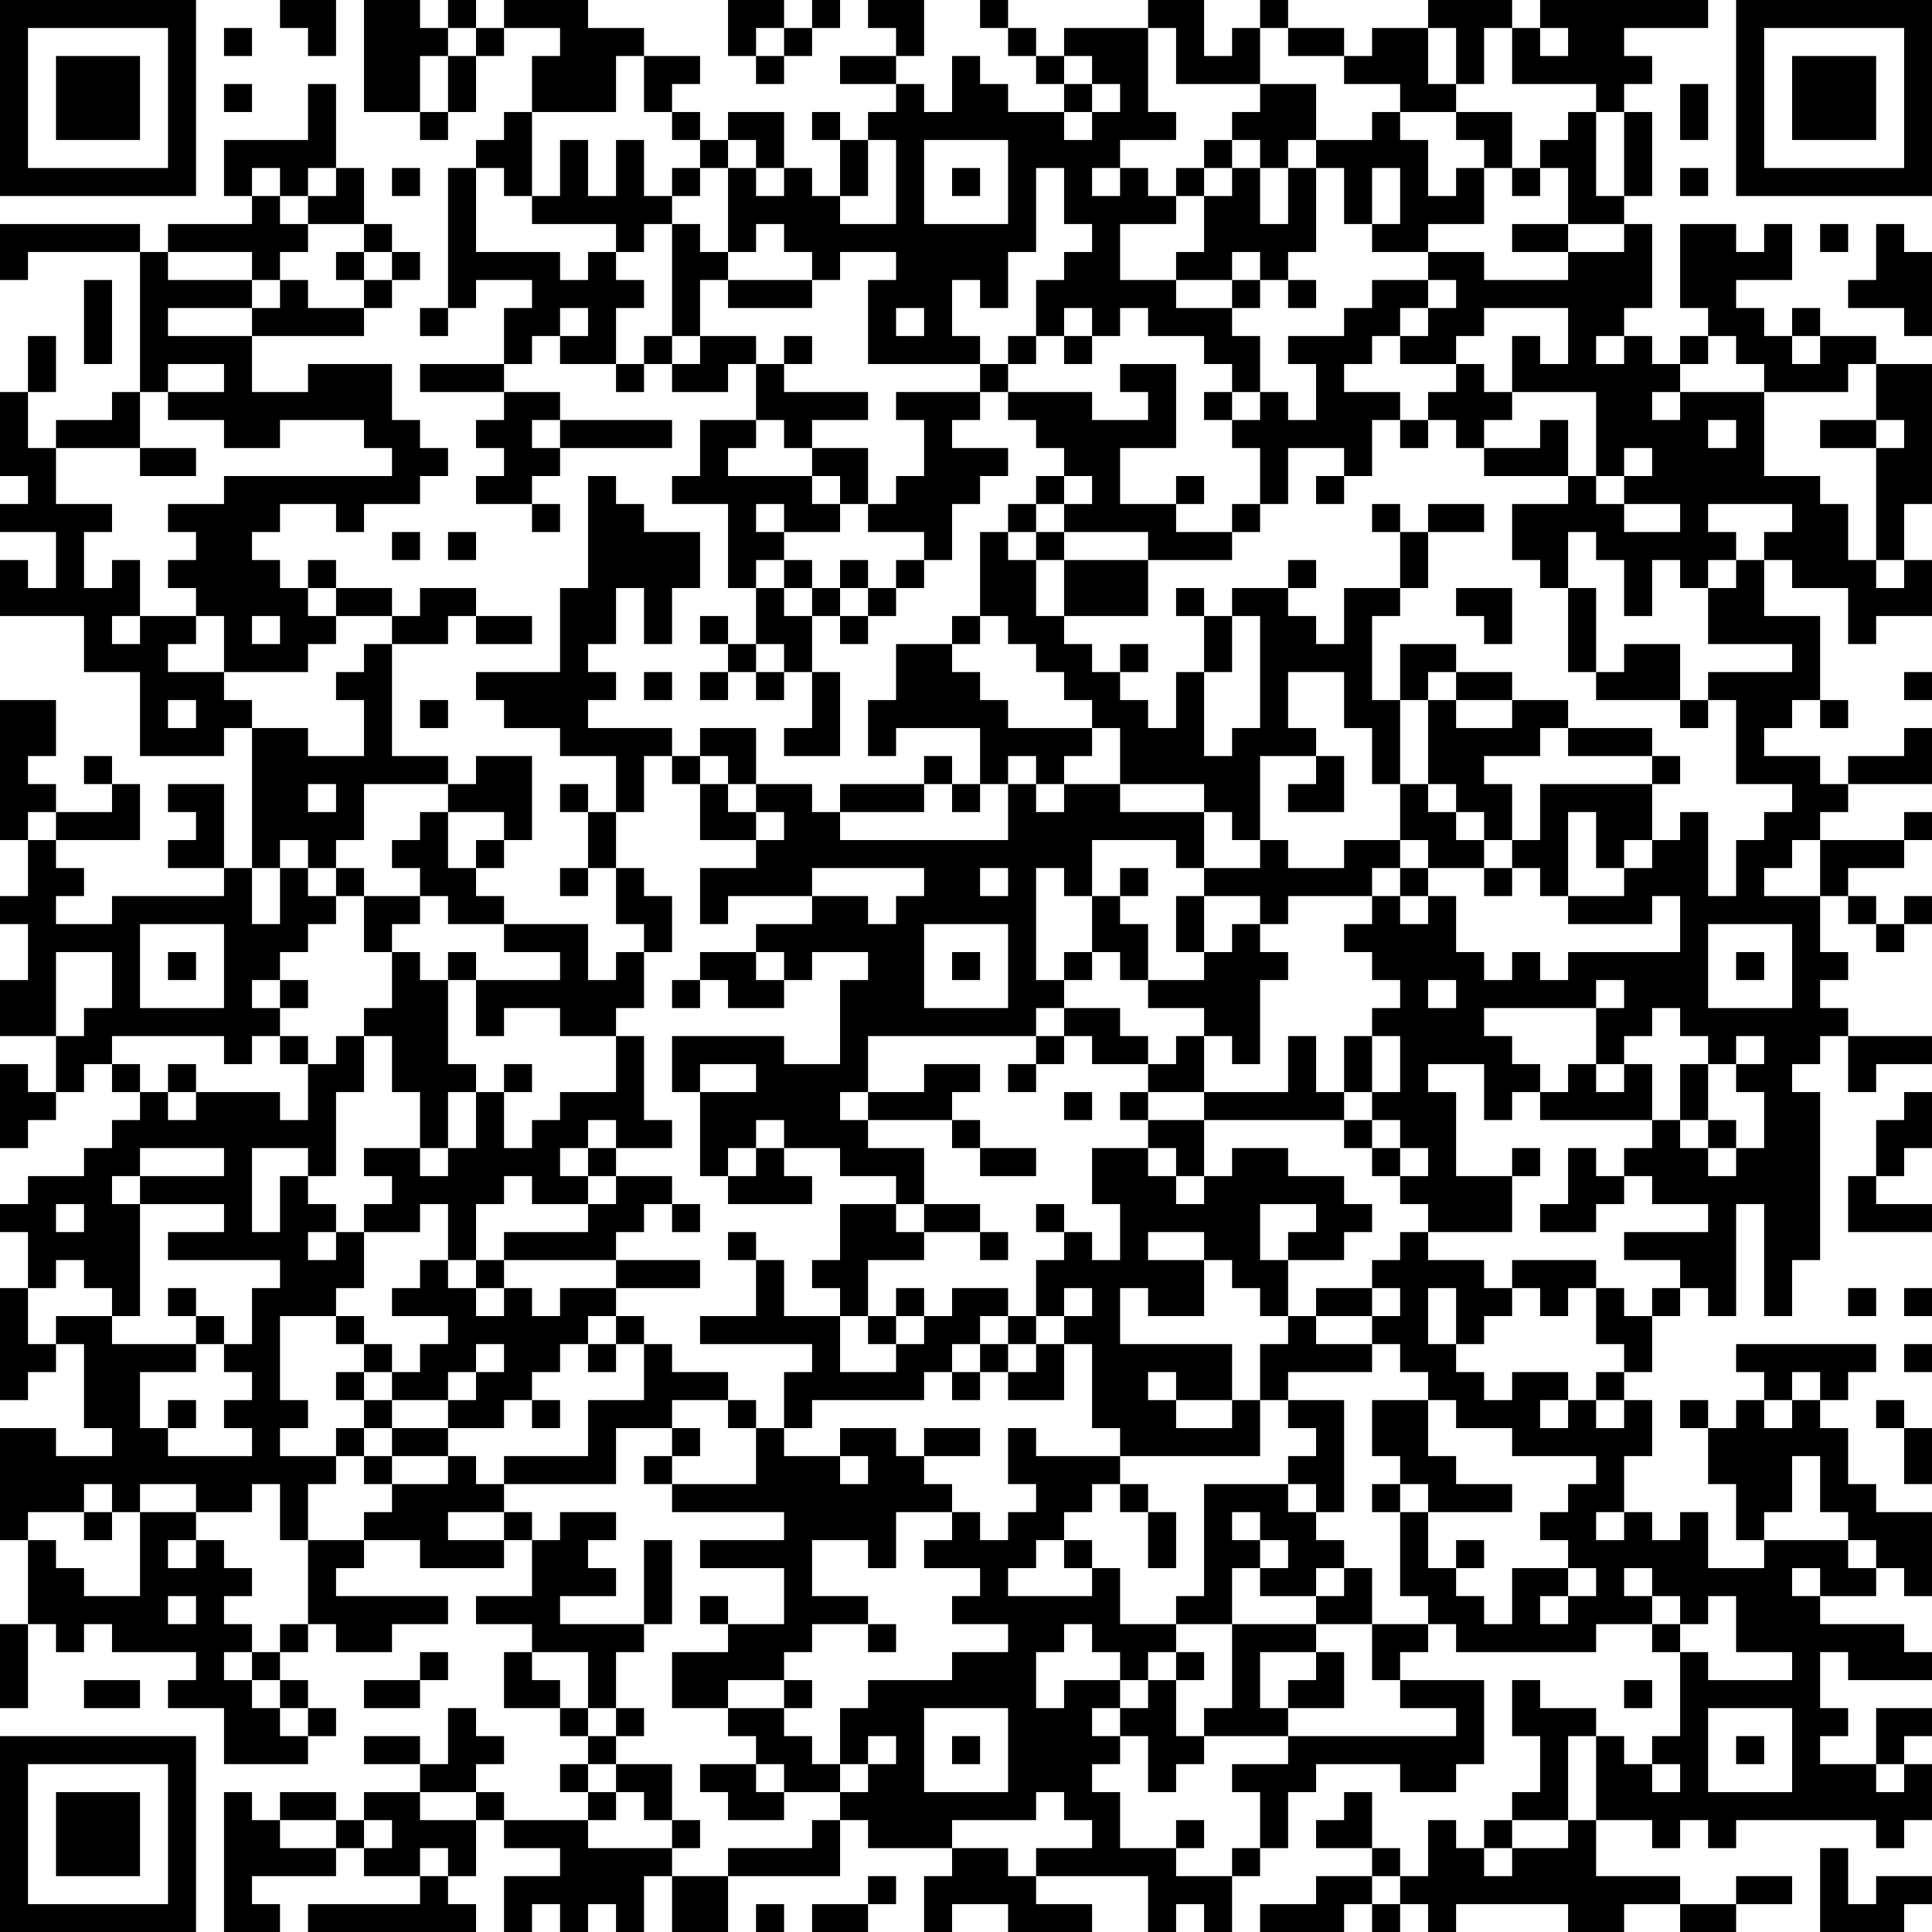 <?xml version="1.0" encoding="UTF-8"?>
<svg xmlns="http://www.w3.org/2000/svg" version="1.1" width="160" height="160" viewBox="0 0 160 160"><rect x="0" y="0" width="160" height="160" fill="#ffffff"/><g transform="scale(2.319)"><g transform="translate(0,0)"><path fill-rule="evenodd" d="M10 0L10 1L11 1L11 2L12 2L12 0ZM13 0L13 4L15 4L15 5L16 5L16 4L17 4L17 2L18 2L18 1L20 1L20 2L19 2L19 4L18 4L18 5L17 5L17 6L16 6L16 11L15 11L15 12L16 12L16 11L17 11L17 10L19 10L19 11L18 11L18 13L15 13L15 14L18 14L18 15L17 15L17 16L18 16L18 17L17 17L17 18L19 18L19 19L20 19L20 18L19 18L19 17L20 17L20 16L24 16L24 15L20 15L20 14L18 14L18 13L19 13L19 12L20 12L20 13L22 13L22 14L23 14L23 13L24 13L24 14L26 14L26 13L27 13L27 15L25 15L25 17L24 17L24 18L26 18L26 21L27 21L27 23L26 23L26 22L25 22L25 23L26 23L26 24L25 24L25 25L26 25L26 24L27 24L27 25L28 25L28 24L29 24L29 26L28 26L28 27L30 27L30 24L29 24L29 22L30 22L30 23L31 23L31 22L32 22L32 21L33 21L33 20L34 20L34 18L35 18L35 17L36 17L36 16L34 16L34 15L35 15L35 14L36 14L36 15L37 15L37 16L38 16L38 17L37 17L37 18L36 18L36 19L35 19L35 22L34 22L34 23L32 23L32 25L31 25L31 27L32 27L32 26L35 26L35 28L34 28L34 27L33 27L33 28L30 28L30 29L29 29L29 28L27 28L27 26L25 26L25 27L24 27L24 26L21 26L21 25L22 25L22 24L21 24L21 23L22 23L22 21L23 21L23 23L24 23L24 21L25 21L25 19L23 19L23 18L22 18L22 17L21 17L21 21L20 21L20 24L17 24L17 25L18 25L18 26L20 26L20 27L22 27L22 29L21 29L21 28L20 28L20 29L21 29L21 31L20 31L20 32L21 32L21 31L22 31L22 33L23 33L23 34L22 34L22 35L21 35L21 33L18 33L18 32L17 32L17 31L18 31L18 30L19 30L19 27L17 27L17 28L16 28L16 27L14 27L14 23L16 23L16 22L17 22L17 23L19 23L19 22L17 22L17 21L15 21L15 22L14 22L14 21L12 21L12 20L11 20L11 21L10 21L10 20L9 20L9 19L10 19L10 18L12 18L12 19L13 19L13 18L15 18L15 17L16 17L16 16L15 16L15 15L14 15L14 13L11 13L11 14L9 14L9 12L13 12L13 11L14 11L14 10L15 10L15 9L14 9L14 8L13 8L13 6L12 6L12 3L11 3L11 5L8 5L8 7L9 7L9 8L6 8L6 9L5 9L5 8L0 8L0 10L1 10L1 9L5 9L5 14L4 14L4 15L2 15L2 16L1 16L1 14L2 14L2 12L1 12L1 14L0 14L0 17L1 17L1 18L0 18L0 19L2 19L2 21L1 21L1 20L0 20L0 22L3 22L3 24L5 24L5 27L8 27L8 26L9 26L9 31L8 31L8 28L6 28L6 29L7 29L7 30L6 30L6 31L8 31L8 32L4 32L4 33L2 33L2 32L3 32L3 31L2 31L2 30L5 30L5 28L4 28L4 27L3 27L3 28L4 28L4 29L2 29L2 28L1 28L1 27L2 27L2 25L0 25L0 30L1 30L1 32L0 32L0 33L1 33L1 35L0 35L0 37L2 37L2 39L1 39L1 38L0 38L0 41L1 41L1 40L2 40L2 39L3 39L3 38L4 38L4 39L5 39L5 40L4 40L4 41L3 41L3 42L1 42L1 43L0 43L0 44L1 44L1 46L0 46L0 50L1 50L1 49L2 49L2 48L3 48L3 51L4 51L4 52L2 52L2 51L0 51L0 55L1 55L1 58L0 58L0 61L1 61L1 58L2 58L2 59L3 59L3 58L4 58L4 59L7 59L7 60L6 60L6 61L8 61L8 63L11 63L11 62L12 62L12 61L11 61L11 60L10 60L10 59L11 59L11 58L12 58L12 59L14 59L14 58L16 58L16 57L12 57L12 56L13 56L13 55L15 55L15 56L18 56L18 55L19 55L19 57L17 57L17 58L19 58L19 59L18 59L18 61L20 61L20 62L21 62L21 63L20 63L20 64L21 64L21 65L18 65L18 64L17 64L17 63L18 63L18 62L17 62L17 61L16 61L16 63L15 63L15 62L13 62L13 63L15 63L15 64L13 64L13 65L12 65L12 64L10 64L10 65L9 65L9 64L8 64L8 69L10 69L10 68L9 68L9 67L12 67L12 66L13 66L13 67L15 67L15 68L11 68L11 69L17 69L17 68L16 68L16 67L17 67L17 65L18 65L18 66L20 66L20 67L18 67L18 69L19 69L19 68L20 68L20 69L21 69L21 68L22 68L22 69L23 69L23 67L24 67L24 69L26 69L26 67L30 67L30 65L31 65L31 66L34 66L34 67L33 67L33 69L34 69L34 68L36 68L36 69L39 69L39 68L37 68L37 67L41 67L41 69L42 69L42 68L43 68L43 69L44 69L44 67L45 67L45 66L46 66L46 64L47 64L47 63L50 63L50 64L52 64L52 63L53 63L53 60L50 60L50 59L51 59L51 58L52 58L52 59L57 59L57 58L59 58L59 59L60 59L60 62L59 62L59 63L58 63L58 62L57 62L57 61L55 61L55 60L54 60L54 62L55 62L55 64L54 64L54 65L53 65L53 66L52 66L52 65L51 65L51 67L50 67L50 66L49 66L49 64L48 64L48 65L47 65L47 66L49 66L49 67L47 67L47 68L45 68L45 69L48 69L48 68L49 68L49 69L50 69L50 68L51 68L51 69L52 69L52 68L56 68L56 69L58 69L58 68L60 68L60 69L62 69L62 68L64 68L64 67L62 67L62 68L60 68L60 67L57 67L57 65L59 65L59 66L60 66L60 65L61 65L61 66L62 66L62 65L67 65L67 66L68 66L68 65L69 65L69 63L68 63L68 62L69 62L69 61L67 61L67 63L65 63L65 62L66 62L66 61L65 61L65 59L66 59L66 60L69 60L69 59L68 59L68 58L65 58L65 57L67 57L67 56L68 56L68 57L69 57L69 54L67 54L67 53L66 53L66 51L65 51L65 50L66 50L66 49L67 49L67 48L62 48L62 49L63 49L63 50L62 50L62 51L61 51L61 50L60 50L60 51L61 51L61 53L62 53L62 55L63 55L63 56L61 56L61 54L60 54L60 55L59 55L59 54L58 54L58 52L59 52L59 50L58 50L58 49L59 49L59 47L60 47L60 46L61 46L61 47L62 47L62 43L63 43L63 47L64 47L64 45L65 45L65 39L64 39L64 38L65 38L65 37L66 37L66 39L67 39L67 38L69 38L69 37L66 37L66 36L65 36L65 35L66 35L66 34L65 34L65 32L66 32L66 33L67 33L67 34L68 34L68 33L69 33L69 32L68 32L68 33L67 33L67 32L66 32L66 31L68 31L68 30L69 30L69 29L68 29L68 30L65 30L65 29L66 29L66 28L69 28L69 26L68 26L68 27L66 27L66 28L65 28L65 27L63 27L63 26L64 26L64 25L65 25L65 26L66 26L66 25L65 25L65 22L63 22L63 20L64 20L64 21L66 21L66 23L67 23L67 22L69 22L69 20L68 20L68 18L69 18L69 13L67 13L67 12L65 12L65 11L64 11L64 12L63 12L63 11L62 11L62 10L64 10L64 8L63 8L63 9L62 9L62 8L60 8L60 11L61 11L61 12L60 12L60 13L59 13L59 12L58 12L58 11L59 11L59 8L58 8L58 7L59 7L59 4L58 4L58 3L59 3L59 2L58 2L58 1L61 1L61 0L55 0L55 1L54 1L54 0L51 0L51 1L49 1L49 2L48 2L48 1L46 1L46 0L45 0L45 1L44 1L44 2L43 2L43 0L41 0L41 1L38 1L38 2L37 2L37 1L36 1L36 0L35 0L35 1L36 1L36 2L37 2L37 3L38 3L38 4L36 4L36 3L35 3L35 2L34 2L34 4L33 4L33 3L32 3L32 2L33 2L33 0L31 0L31 1L32 1L32 2L30 2L30 3L32 3L32 4L31 4L31 5L30 5L30 4L29 4L29 5L30 5L30 7L29 7L29 6L28 6L28 4L26 4L26 5L25 5L25 4L24 4L24 3L25 3L25 2L23 2L23 1L21 1L21 0L18 0L18 1L17 1L17 0L16 0L16 1L15 1L15 0ZM26 0L26 2L27 2L27 3L28 3L28 2L29 2L29 1L30 1L30 0L29 0L29 1L28 1L28 0ZM8 1L8 2L9 2L9 1ZM16 1L16 2L15 2L15 4L16 4L16 2L17 2L17 1ZM27 1L27 2L28 2L28 1ZM41 1L41 4L42 4L42 5L40 5L40 6L39 6L39 7L40 7L40 6L41 6L41 7L42 7L42 8L40 8L40 10L42 10L42 11L44 11L44 12L45 12L45 14L44 14L44 13L43 13L43 12L41 12L41 11L40 11L40 12L39 12L39 11L38 11L38 12L37 12L37 10L38 10L38 9L39 9L39 8L38 8L38 6L37 6L37 9L36 9L36 11L35 11L35 10L34 10L34 12L35 12L35 13L31 13L31 10L32 10L32 9L30 9L30 10L29 10L29 9L28 9L28 8L27 8L27 9L26 9L26 6L27 6L27 7L28 7L28 6L27 6L27 5L26 5L26 6L25 6L25 5L24 5L24 4L23 4L23 2L22 2L22 4L19 4L19 7L18 7L18 6L17 6L17 9L20 9L20 10L21 10L21 9L22 9L22 10L23 10L23 11L22 11L22 13L23 13L23 12L24 12L24 13L25 13L25 12L27 12L27 13L28 13L28 14L31 14L31 15L29 15L29 16L28 16L28 15L27 15L27 16L26 16L26 17L29 17L29 18L30 18L30 19L28 19L28 18L27 18L27 19L28 19L28 20L27 20L27 21L28 21L28 22L29 22L29 21L30 21L30 22L31 22L31 21L32 21L32 20L33 20L33 19L31 19L31 18L32 18L32 17L33 17L33 15L32 15L32 14L35 14L35 13L36 13L36 14L39 14L39 15L41 15L41 14L40 14L40 13L42 13L42 16L40 16L40 18L42 18L42 19L44 19L44 20L41 20L41 19L38 19L38 18L39 18L39 17L38 17L38 18L37 18L37 19L36 19L36 20L37 20L37 22L38 22L38 23L39 23L39 24L40 24L40 25L41 25L41 26L42 26L42 24L43 24L43 27L44 27L44 26L45 26L45 22L44 22L44 21L46 21L46 22L47 22L47 23L48 23L48 21L50 21L50 22L49 22L49 25L50 25L50 28L49 28L49 26L48 26L48 24L46 24L46 26L47 26L47 27L45 27L45 30L44 30L44 29L43 29L43 28L40 28L40 26L39 26L39 25L38 25L38 24L37 24L37 23L36 23L36 22L35 22L35 23L34 23L34 24L35 24L35 25L36 25L36 26L39 26L39 27L38 27L38 28L37 28L37 27L36 27L36 28L35 28L35 29L34 29L34 28L33 28L33 29L30 29L30 30L36 30L36 28L37 28L37 29L38 29L38 28L40 28L40 29L43 29L43 31L42 31L42 30L39 30L39 32L38 32L38 31L37 31L37 35L38 35L38 36L37 36L37 37L31 37L31 39L30 39L30 40L31 40L31 41L33 41L33 43L32 43L32 42L30 42L30 41L28 41L28 40L27 40L27 41L26 41L26 42L25 42L25 39L27 39L27 38L25 38L25 39L24 39L24 37L28 37L28 38L30 38L30 35L31 35L31 34L29 34L29 35L28 35L28 34L27 34L27 33L29 33L29 32L31 32L31 33L32 33L32 32L33 32L33 31L29 31L29 32L26 32L26 33L25 33L25 31L27 31L27 30L28 30L28 29L27 29L27 28L26 28L26 27L25 27L25 28L24 28L24 27L23 27L23 29L22 29L22 31L23 31L23 32L24 32L24 34L23 34L23 36L22 36L22 37L20 37L20 36L18 36L18 37L17 37L17 35L20 35L20 34L18 34L18 33L16 33L16 32L15 32L15 31L14 31L14 30L15 30L15 29L16 29L16 31L17 31L17 30L18 30L18 29L16 29L16 28L13 28L13 30L12 30L12 31L11 31L11 30L10 30L10 31L9 31L9 33L10 33L10 31L11 31L11 32L12 32L12 33L11 33L11 34L10 34L10 35L9 35L9 36L10 36L10 37L9 37L9 38L8 38L8 37L4 37L4 38L5 38L5 39L6 39L6 40L7 40L7 39L10 39L10 40L11 40L11 38L12 38L12 37L13 37L13 39L12 39L12 42L11 42L11 41L9 41L9 44L10 44L10 42L11 42L11 43L12 43L12 44L11 44L11 45L12 45L12 44L13 44L13 46L12 46L12 47L10 47L10 50L11 50L11 51L10 51L10 52L12 52L12 53L11 53L11 55L10 55L10 53L9 53L9 54L7 54L7 53L5 53L5 54L4 54L4 53L3 53L3 54L1 54L1 55L2 55L2 56L3 56L3 57L5 57L5 54L7 54L7 55L6 55L6 56L7 56L7 55L8 55L8 56L9 56L9 57L8 57L8 58L9 58L9 59L8 59L8 60L9 60L9 61L10 61L10 62L11 62L11 61L10 61L10 60L9 60L9 59L10 59L10 58L11 58L11 55L13 55L13 54L14 54L14 53L16 53L16 52L17 52L17 53L18 53L18 54L16 54L16 55L18 55L18 54L19 54L19 55L20 55L20 54L22 54L22 55L21 55L21 56L22 56L22 57L20 57L20 58L23 58L23 59L22 59L22 61L21 61L21 59L19 59L19 60L20 60L20 61L21 61L21 62L22 62L22 63L21 63L21 64L22 64L22 65L21 65L21 66L24 66L24 67L26 67L26 66L29 66L29 65L30 65L30 64L31 64L31 63L32 63L32 62L31 62L31 63L30 63L30 61L31 61L31 60L34 60L34 59L36 59L36 58L34 58L34 57L35 57L35 56L33 56L33 55L34 55L34 54L35 54L35 55L36 55L36 54L37 54L37 53L36 53L36 51L37 51L37 52L40 52L40 53L39 53L39 54L38 54L38 55L37 55L37 56L36 56L36 57L39 57L39 56L40 56L40 58L42 58L42 59L41 59L41 60L40 60L40 59L39 59L39 58L38 58L38 59L37 59L37 61L38 61L38 60L40 60L40 61L39 61L39 62L40 62L40 63L39 63L39 64L40 64L40 66L42 66L42 67L44 67L44 66L45 66L45 64L44 64L44 63L46 63L46 62L52 62L52 61L50 61L50 60L49 60L49 58L51 58L51 57L50 57L50 54L51 54L51 56L52 56L52 57L53 57L53 58L54 58L54 56L56 56L56 57L55 57L55 58L56 58L56 57L57 57L57 56L56 56L56 55L55 55L55 54L56 54L56 53L57 53L57 52L54 52L54 51L52 51L52 50L51 50L51 49L50 49L50 48L49 48L49 47L50 47L50 46L49 46L49 45L50 45L50 44L51 44L51 45L53 45L53 46L54 46L54 47L53 47L53 48L52 48L52 46L51 46L51 48L52 48L52 49L53 49L53 50L54 50L54 49L56 49L56 50L55 50L55 51L56 51L56 50L57 50L57 51L58 51L58 50L57 50L57 49L58 49L58 48L57 48L57 46L58 46L58 47L59 47L59 46L60 46L60 45L58 45L58 44L61 44L61 43L59 43L59 42L58 42L58 41L59 41L59 40L60 40L60 41L61 41L61 42L62 42L62 41L63 41L63 39L62 39L62 38L63 38L63 37L62 37L62 38L61 38L61 37L60 37L60 36L59 36L59 37L58 37L58 38L57 38L57 36L58 36L58 35L57 35L57 36L53 36L53 37L54 37L54 38L55 38L55 39L54 39L54 40L53 40L53 38L51 38L51 39L52 39L52 42L54 42L54 44L51 44L51 43L50 43L50 42L51 42L51 41L50 41L50 40L49 40L49 39L50 39L50 37L49 37L49 36L50 36L50 35L49 35L49 34L48 34L48 33L49 33L49 32L50 32L50 33L51 33L51 32L52 32L52 34L53 34L53 35L54 35L54 34L55 34L55 35L56 35L56 34L60 34L60 32L59 32L59 33L56 33L56 32L58 32L58 31L59 31L59 30L60 30L60 29L61 29L61 32L62 32L62 30L63 30L63 29L64 29L64 28L62 28L62 25L61 25L61 24L64 24L64 23L61 23L61 21L62 21L62 20L63 20L63 19L64 19L64 18L61 18L61 19L62 19L62 20L61 20L61 21L60 21L60 20L59 20L59 22L58 22L58 20L57 20L57 19L56 19L56 21L55 21L55 20L54 20L54 18L56 18L56 17L57 17L57 18L58 18L58 19L60 19L60 18L58 18L58 17L59 17L59 16L58 16L58 17L57 17L57 14L54 14L54 12L55 12L55 13L56 13L56 11L53 11L53 12L52 12L52 13L50 13L50 12L51 12L51 11L52 11L52 10L51 10L51 9L53 9L53 10L56 10L56 9L58 9L58 8L56 8L56 6L55 6L55 5L56 5L56 4L57 4L57 7L58 7L58 4L57 4L57 3L54 3L54 1L53 1L53 3L52 3L52 1L51 1L51 3L52 3L52 4L50 4L50 3L48 3L48 2L46 2L46 1L45 1L45 3L42 3L42 1ZM55 1L55 2L56 2L56 1ZM38 2L38 3L39 3L39 4L38 4L38 5L39 5L39 4L40 4L40 3L39 3L39 2ZM8 3L8 4L9 4L9 3ZM45 3L45 4L44 4L44 5L43 5L43 6L42 6L42 7L43 7L43 9L42 9L42 10L44 10L44 11L45 11L45 10L46 10L46 11L47 11L47 10L46 10L46 9L47 9L47 6L48 6L48 8L49 8L49 9L51 9L51 8L53 8L53 6L54 6L54 7L55 7L55 6L54 6L54 4L52 4L52 5L53 5L53 6L52 6L52 7L51 7L51 5L50 5L50 4L49 4L49 5L47 5L47 3ZM60 3L60 5L61 5L61 3ZM20 5L20 7L19 7L19 8L22 8L22 9L23 9L23 8L24 8L24 12L25 12L25 10L26 10L26 11L29 11L29 10L26 10L26 9L25 9L25 8L24 8L24 7L25 7L25 6L24 6L24 7L23 7L23 5L22 5L22 7L21 7L21 5ZM31 5L31 7L30 7L30 8L32 8L32 5ZM33 5L33 8L36 8L36 5ZM44 5L44 6L43 6L43 7L44 7L44 6L45 6L45 8L46 8L46 6L47 6L47 5L46 5L46 6L45 6L45 5ZM9 6L9 7L10 7L10 8L11 8L11 9L10 9L10 10L9 10L9 9L6 9L6 10L9 10L9 11L6 11L6 12L9 12L9 11L10 11L10 10L11 10L11 11L13 11L13 10L14 10L14 9L13 9L13 8L11 8L11 7L12 7L12 6L11 6L11 7L10 7L10 6ZM14 6L14 7L15 7L15 6ZM34 6L34 7L35 7L35 6ZM49 6L49 8L50 8L50 6ZM60 6L60 7L61 7L61 6ZM54 8L54 9L56 9L56 8ZM65 8L65 9L66 9L66 8ZM67 8L67 10L66 10L66 11L68 11L68 12L69 12L69 9L68 9L68 8ZM12 9L12 10L13 10L13 9ZM44 9L44 10L45 10L45 9ZM3 10L3 13L4 13L4 10ZM49 10L49 11L48 11L48 12L46 12L46 13L47 13L47 15L46 15L46 14L45 14L45 15L44 15L44 14L43 14L43 15L44 15L44 16L45 16L45 18L44 18L44 19L45 19L45 18L46 18L46 16L48 16L48 17L47 17L47 18L48 18L48 17L49 17L49 15L50 15L50 16L51 16L51 15L52 15L52 16L53 16L53 17L56 17L56 15L55 15L55 16L53 16L53 15L54 15L54 14L53 14L53 13L52 13L52 14L51 14L51 15L50 15L50 14L48 14L48 13L49 13L49 12L50 12L50 11L51 11L51 10ZM20 11L20 12L21 12L21 11ZM32 11L32 12L33 12L33 11ZM28 12L28 13L29 13L29 12ZM36 12L36 13L37 13L37 12ZM38 12L38 13L39 13L39 12ZM57 12L57 13L58 13L58 12ZM61 12L61 13L60 13L60 14L59 14L59 15L60 15L60 14L63 14L63 17L65 17L65 18L66 18L66 20L67 20L67 21L68 21L68 20L67 20L67 16L68 16L68 15L67 15L67 13L66 13L66 14L63 14L63 13L62 13L62 12ZM64 12L64 13L65 13L65 12ZM6 13L6 14L5 14L5 16L2 16L2 18L4 18L4 19L3 19L3 21L4 21L4 20L5 20L5 22L4 22L4 23L5 23L5 22L7 22L7 23L6 23L6 24L8 24L8 25L9 25L9 26L11 26L11 27L13 27L13 25L12 25L12 24L13 24L13 23L14 23L14 22L12 22L12 21L11 21L11 22L12 22L12 23L11 23L11 24L8 24L8 22L7 22L7 21L6 21L6 20L7 20L7 19L6 19L6 18L8 18L8 17L14 17L14 16L13 16L13 15L10 15L10 16L8 16L8 15L6 15L6 14L8 14L8 13ZM19 15L19 16L20 16L20 15ZM61 15L61 16L62 16L62 15ZM65 15L65 16L67 16L67 15ZM5 16L5 17L7 17L7 16ZM29 16L29 17L30 17L30 18L31 18L31 16ZM42 17L42 18L43 18L43 17ZM49 18L49 19L50 19L50 21L51 21L51 19L53 19L53 18L51 18L51 19L50 19L50 18ZM14 19L14 20L15 20L15 19ZM16 19L16 20L17 20L17 19ZM37 19L37 20L38 20L38 22L41 22L41 20L38 20L38 19ZM28 20L28 21L29 21L29 20ZM30 20L30 21L31 21L31 20ZM46 20L46 21L47 21L47 20ZM42 21L42 22L43 22L43 24L44 24L44 22L43 22L43 21ZM52 21L52 22L53 22L53 23L54 23L54 21ZM56 21L56 24L57 24L57 25L60 25L60 26L61 26L61 25L60 25L60 23L58 23L58 24L57 24L57 21ZM9 22L9 23L10 23L10 22ZM27 23L27 24L28 24L28 23ZM40 23L40 24L41 24L41 23ZM50 23L50 25L51 25L51 28L50 28L50 30L48 30L48 31L46 31L46 30L45 30L45 31L43 31L43 32L42 32L42 34L43 34L43 35L41 35L41 33L40 33L40 32L41 32L41 31L40 31L40 32L39 32L39 34L38 34L38 35L39 35L39 34L40 34L40 35L41 35L41 36L43 36L43 37L42 37L42 38L41 38L41 37L40 37L40 36L38 36L38 37L37 37L37 38L36 38L36 39L37 39L37 38L38 38L38 37L39 37L39 38L41 38L41 39L40 39L40 40L41 40L41 41L39 41L39 43L40 43L40 45L39 45L39 44L38 44L38 43L37 43L37 44L38 44L38 45L37 45L37 47L36 47L36 46L34 46L34 47L33 47L33 46L32 46L32 47L31 47L31 45L33 45L33 44L35 44L35 45L36 45L36 44L35 44L35 43L33 43L33 44L32 44L32 43L30 43L30 45L29 45L29 46L30 46L30 47L28 47L28 45L27 45L27 44L26 44L26 45L27 45L27 47L25 47L25 48L29 48L29 49L28 49L28 51L27 51L27 50L26 50L26 49L24 49L24 48L23 48L23 47L22 47L22 46L25 46L25 45L22 45L22 44L23 44L23 43L24 43L24 44L25 44L25 43L24 43L24 42L22 42L22 41L24 41L24 40L23 40L23 37L22 37L22 39L20 39L20 40L19 40L19 41L18 41L18 39L19 39L19 38L18 38L18 39L17 39L17 38L16 38L16 35L17 35L17 34L16 34L16 35L15 35L15 34L14 34L14 33L15 33L15 32L13 32L13 31L12 31L12 32L13 32L13 34L14 34L14 36L13 36L13 37L14 37L14 39L15 39L15 41L13 41L13 42L14 42L14 43L13 43L13 44L15 44L15 43L16 43L16 45L15 45L15 46L14 46L14 47L16 47L16 48L15 48L15 49L14 49L14 48L13 48L13 47L12 47L12 48L13 48L13 49L12 49L12 50L13 50L13 51L12 51L12 52L13 52L13 53L14 53L14 52L16 52L16 51L18 51L18 50L19 50L19 51L20 51L20 50L19 50L19 49L20 49L20 48L21 48L21 49L22 49L22 48L23 48L23 50L21 50L21 52L18 52L18 53L22 53L22 51L24 51L24 52L23 52L23 53L24 53L24 54L28 54L28 55L25 55L25 56L28 56L28 58L26 58L26 57L25 57L25 58L26 58L26 59L24 59L24 61L26 61L26 62L27 62L27 63L25 63L25 64L26 64L26 65L28 65L28 64L30 64L30 63L29 63L29 62L28 62L28 61L29 61L29 60L28 60L28 59L29 59L29 58L31 58L31 59L32 59L32 58L31 58L31 57L29 57L29 55L31 55L31 56L32 56L32 54L34 54L34 53L33 53L33 52L35 52L35 51L33 51L33 52L32 52L32 51L30 51L30 52L28 52L28 51L29 51L29 50L33 50L33 49L34 49L34 50L35 50L35 49L36 49L36 50L38 50L38 48L39 48L39 51L40 51L40 52L45 52L45 50L46 50L46 51L47 51L47 52L46 52L46 53L43 53L43 57L42 57L42 58L44 58L44 61L43 61L43 62L42 62L42 60L43 60L43 59L42 59L42 60L41 60L41 61L40 61L40 62L41 62L41 64L42 64L42 63L43 63L43 62L46 62L46 61L48 61L48 59L47 59L47 58L49 58L49 56L48 56L48 55L47 55L47 54L48 54L48 50L46 50L46 49L49 49L49 48L47 48L47 47L49 47L49 46L47 46L47 47L46 47L46 45L48 45L48 44L49 44L49 43L48 43L48 42L46 42L46 41L44 41L44 42L43 42L43 40L48 40L48 41L49 41L49 42L50 42L50 41L49 41L49 40L48 40L48 39L49 39L49 37L48 37L48 39L47 39L47 37L46 37L46 39L43 39L43 37L44 37L44 38L45 38L45 35L46 35L46 34L45 34L45 33L46 33L46 32L49 32L49 31L50 31L50 32L51 32L51 31L53 31L53 32L54 32L54 31L55 31L55 32L56 32L56 29L57 29L57 31L58 31L58 30L59 30L59 28L60 28L60 27L59 27L59 26L56 26L56 25L54 25L54 24L52 24L52 23ZM23 24L23 25L24 25L24 24ZM51 24L51 25L52 25L52 26L54 26L54 25L52 25L52 24ZM68 24L68 25L69 25L69 24ZM6 25L6 26L7 26L7 25ZM15 25L15 26L16 26L16 25ZM55 26L55 27L53 27L53 28L54 28L54 30L53 30L53 29L52 29L52 28L51 28L51 29L52 29L52 30L53 30L53 31L54 31L54 30L55 30L55 28L59 28L59 27L56 27L56 26ZM47 27L47 28L46 28L46 29L48 29L48 27ZM11 28L11 29L12 29L12 28ZM25 28L25 30L27 30L27 29L26 29L26 28ZM1 29L1 30L2 30L2 29ZM50 30L50 31L51 31L51 30ZM64 30L64 31L63 31L63 32L65 32L65 30ZM35 31L35 32L36 32L36 31ZM43 32L43 34L44 34L44 33L45 33L45 32ZM5 33L5 36L8 36L8 33ZM33 33L33 36L36 36L36 33ZM61 33L61 36L64 36L64 33ZM2 34L2 37L3 37L3 36L4 36L4 34ZM6 34L6 35L7 35L7 34ZM25 34L25 35L24 35L24 36L25 36L25 35L26 35L26 36L28 36L28 35L27 35L27 34ZM34 34L34 35L35 35L35 34ZM62 34L62 35L63 35L63 34ZM10 35L10 36L11 36L11 35ZM51 35L51 36L52 36L52 35ZM10 37L10 38L11 38L11 37ZM6 38L6 39L7 39L7 38ZM33 38L33 39L31 39L31 40L34 40L34 41L35 41L35 42L37 42L37 41L35 41L35 40L34 40L34 39L35 39L35 38ZM56 38L56 39L55 39L55 40L59 40L59 38L58 38L58 39L57 39L57 38ZM60 38L60 40L61 40L61 41L62 41L62 40L61 40L61 38ZM16 39L16 41L15 41L15 42L16 42L16 41L17 41L17 39ZM38 39L38 40L39 40L39 39ZM41 39L41 40L43 40L43 39ZM68 39L68 40L67 40L67 42L66 42L66 44L69 44L69 43L67 43L67 42L68 42L68 41L69 41L69 39ZM21 40L21 41L20 41L20 42L21 42L21 43L19 43L19 42L18 42L18 43L17 43L17 45L16 45L16 46L17 46L17 47L18 47L18 46L19 46L19 47L20 47L20 46L22 46L22 45L18 45L18 44L21 44L21 43L22 43L22 42L21 42L21 41L22 41L22 40ZM5 41L5 42L4 42L4 43L5 43L5 47L4 47L4 46L3 46L3 45L2 45L2 46L1 46L1 48L2 48L2 47L4 47L4 48L7 48L7 49L5 49L5 51L6 51L6 52L9 52L9 51L8 51L8 50L9 50L9 49L8 49L8 48L9 48L9 46L10 46L10 45L6 45L6 44L8 44L8 43L5 43L5 42L8 42L8 41ZM27 41L27 42L26 42L26 43L29 43L29 42L28 42L28 41ZM41 41L41 42L42 42L42 43L43 43L43 42L42 42L42 41ZM54 41L54 42L55 42L55 41ZM56 41L56 43L55 43L55 44L57 44L57 43L58 43L58 42L57 42L57 41ZM2 43L2 44L3 44L3 43ZM45 43L45 45L46 45L46 44L47 44L47 43ZM41 44L41 45L43 45L43 47L41 47L41 46L40 46L40 48L44 48L44 50L42 50L42 49L41 49L41 50L42 50L42 51L44 51L44 50L45 50L45 48L46 48L46 47L45 47L45 46L44 46L44 45L43 45L43 44ZM17 45L17 46L18 46L18 45ZM54 45L54 46L55 46L55 47L56 47L56 46L57 46L57 45ZM6 46L6 47L7 47L7 48L8 48L8 47L7 47L7 46ZM38 46L38 47L37 47L37 48L36 48L36 47L35 47L35 48L34 48L34 49L35 49L35 48L36 48L36 49L37 49L37 48L38 48L38 47L39 47L39 46ZM66 46L66 47L67 47L67 46ZM68 46L68 47L69 47L69 46ZM21 47L21 48L22 48L22 47ZM30 47L30 49L32 49L32 48L33 48L33 47L32 47L32 48L31 48L31 47ZM17 48L17 49L16 49L16 50L14 50L14 49L13 49L13 50L14 50L14 51L13 51L13 52L14 52L14 51L16 51L16 50L17 50L17 49L18 49L18 48ZM68 48L68 49L69 49L69 48ZM64 49L64 50L63 50L63 51L64 51L64 50L65 50L65 49ZM6 50L6 51L7 51L7 50ZM24 50L24 51L25 51L25 52L24 52L24 53L27 53L27 51L26 51L26 50ZM49 50L49 52L50 52L50 53L49 53L49 54L50 54L50 53L51 53L51 54L54 54L54 53L52 53L52 52L51 52L51 50ZM67 50L67 51L68 51L68 53L69 53L69 51L68 51L68 50ZM30 52L30 53L31 53L31 52ZM64 52L64 54L63 54L63 55L66 55L66 56L67 56L67 55L66 55L66 54L65 54L65 52ZM40 53L40 54L41 54L41 56L42 56L42 54L41 54L41 53ZM46 53L46 54L47 54L47 53ZM3 54L3 55L4 55L4 54ZM44 54L44 55L45 55L45 56L44 56L44 58L47 58L47 57L48 57L48 56L47 56L47 57L45 57L45 56L46 56L46 55L45 55L45 54ZM57 54L57 55L58 55L58 54ZM23 55L23 58L24 58L24 55ZM38 55L38 56L39 56L39 55ZM52 55L52 56L53 56L53 55ZM58 56L58 57L59 57L59 58L60 58L60 59L61 59L61 60L64 60L64 59L62 59L62 57L61 57L61 58L60 58L60 57L59 57L59 56ZM64 56L64 57L65 57L65 56ZM6 57L6 58L7 58L7 57ZM15 59L15 60L13 60L13 61L15 61L15 60L16 60L16 59ZM45 59L45 61L46 61L46 60L47 60L47 59ZM3 60L3 61L5 61L5 60ZM26 60L26 61L28 61L28 60ZM58 60L58 61L59 61L59 60ZM22 61L22 62L23 62L23 61ZM33 61L33 64L36 64L36 61ZM61 61L61 64L64 64L64 61ZM34 62L34 63L35 63L35 62ZM56 62L56 65L54 65L54 66L53 66L53 67L54 67L54 66L56 66L56 65L57 65L57 62ZM62 62L62 63L63 63L63 62ZM22 63L22 64L23 64L23 65L24 65L24 66L25 66L25 65L24 65L24 63ZM27 63L27 64L28 64L28 63ZM59 63L59 64L60 64L60 63ZM67 63L67 64L68 64L68 63ZM15 64L15 65L17 65L17 64ZM37 64L37 65L34 65L34 66L36 66L36 67L37 67L37 66L39 66L39 65L38 65L38 64ZM10 65L10 66L12 66L12 65ZM13 65L13 66L14 66L14 65ZM42 65L42 66L43 66L43 65ZM15 66L15 67L16 67L16 66ZM65 66L65 69L68 69L68 68L69 68L69 67L67 67L67 68L66 68L66 66ZM31 67L31 68L29 68L29 69L31 69L31 68L32 68L32 67ZM49 67L49 68L50 68L50 67ZM27 68L27 69L28 69L28 68ZM0 0L0 7L7 7L7 0ZM1 1L1 6L6 6L6 1ZM2 2L2 5L5 5L5 2ZM62 0L62 7L69 7L69 0ZM63 1L63 6L68 6L68 1ZM64 2L64 5L67 5L67 2ZM0 62L0 69L7 69L7 62ZM1 63L1 68L6 68L6 63ZM2 64L2 67L5 67L5 64Z" fill="#000000"/></g></g></svg>

